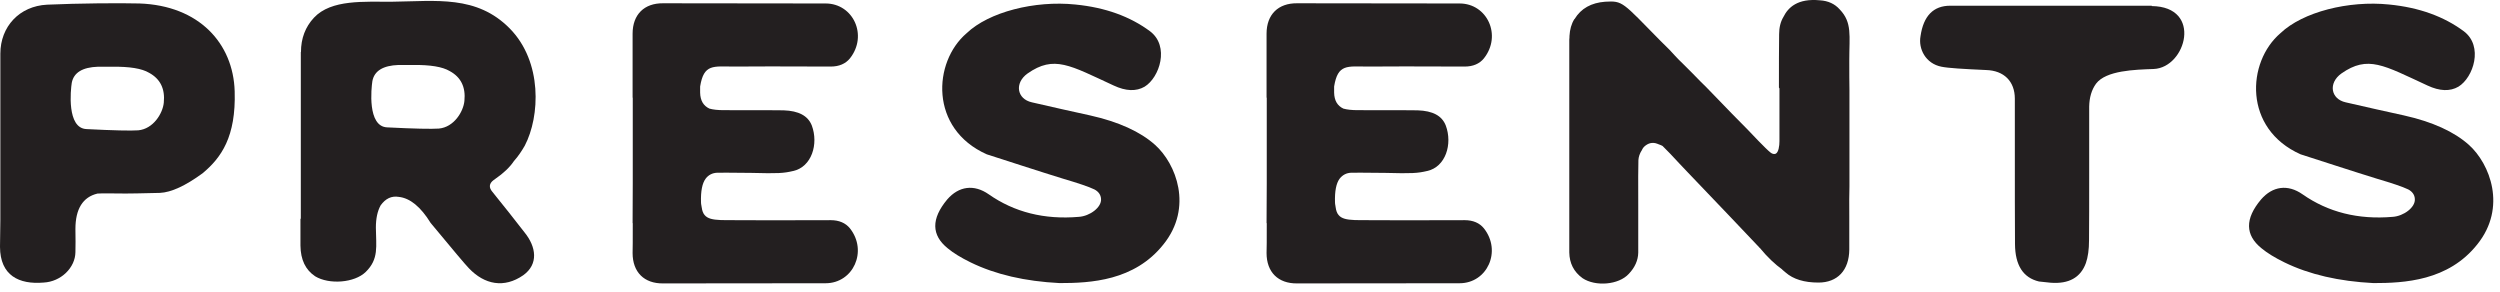<?xml version="1.0" encoding="utf-8"?>
<svg xmlns="http://www.w3.org/2000/svg" fill="none" height="100%" overflow="visible" preserveAspectRatio="none" style="display: block;" viewBox="0 0 77 9" width="100%">
<g id="Group">
<path d="M0.011 1.654C0.011 0.819 0.598 0.187 1.45 0.144C2.42 0.101 3.681 0.091 4.296 0.107C6.133 0.171 7.184 1.338 7.228 2.81C7.271 4.212 6.818 4.854 6.241 5.336C5.713 5.721 5.276 5.925 4.926 5.941L4.199 5.957C4.177 5.96 4.173 5.96 4.188 5.957H4.177C4.015 5.962 3.767 5.962 3.433 5.957C3.158 5.957 3.018 5.957 3.002 5.962C2.549 6.069 2.323 6.439 2.323 7.054C2.328 7.343 2.328 7.579 2.323 7.766C2.318 8.242 1.881 8.676 1.342 8.703C0.587 8.767 0.005 8.488 0 7.605L0.011 6.781V1.648V1.654ZM3.018 2.055C2.539 2.071 2.269 2.237 2.21 2.553C2.177 2.761 2.048 3.955 2.668 3.976C3.503 4.019 4.037 4.03 4.258 4.014C4.721 3.971 5.012 3.495 5.045 3.163C5.088 2.735 4.937 2.43 4.592 2.242C4.366 2.108 3.994 2.05 3.466 2.055H3.018ZM6.123 5.432C6.16 5.4 6.204 5.368 6.241 5.336L6.123 5.432Z" fill="#231F20" id="Vector"/>
<path d="M9.27 1.6C9.27 1.183 9.405 0.829 9.669 0.546C10.203 -0.027 11.227 0.059 12.078 0.053C13.436 0.037 14.681 -0.156 15.7 0.877C16.713 1.905 16.633 3.586 16.164 4.485C16.072 4.645 15.964 4.811 15.829 4.961C15.7 5.154 15.506 5.336 15.258 5.507C15.242 5.523 15.215 5.539 15.199 5.55C15.064 5.652 15.053 5.775 15.161 5.903C15.517 6.342 15.851 6.765 16.158 7.161C16.514 7.6 16.595 8.135 16.115 8.478C15.528 8.885 14.924 8.767 14.444 8.264C14.342 8.162 13.948 7.691 13.264 6.867C12.957 6.369 12.628 6.101 12.283 6.064C12.057 6.026 11.873 6.117 11.723 6.326C11.626 6.503 11.577 6.728 11.577 7.011C11.582 7.589 11.674 7.975 11.264 8.376C10.919 8.713 10.138 8.772 9.707 8.51C9.41 8.312 9.259 8.001 9.254 7.563V6.738H9.265V1.605L9.27 1.6ZM12.278 2.001C11.798 2.017 11.528 2.183 11.469 2.499C11.437 2.708 11.307 3.901 11.927 3.923C12.763 3.966 13.296 3.976 13.517 3.96C13.981 3.918 14.272 3.441 14.304 3.109C14.347 2.681 14.196 2.376 13.851 2.189C13.625 2.055 13.253 1.996 12.725 2.001H12.278Z" fill="#231F20" id="Vector_2"/>
<path d="M19.484 1.038C19.484 0.444 19.845 0.096 20.421 0.101C20.508 0.101 22.178 0.101 25.428 0.107C26.28 0.107 26.738 1.092 26.178 1.798C26.043 1.964 25.843 2.05 25.585 2.05C24.124 2.044 23.132 2.044 22.604 2.05C21.974 2.05 21.677 1.959 21.564 2.665V2.852C21.569 3.099 21.666 3.259 21.85 3.345C21.963 3.377 22.108 3.393 22.297 3.393C23.418 3.393 24.027 3.393 24.135 3.398C24.598 3.414 24.884 3.564 25.003 3.864C25.218 4.437 24.997 5.143 24.431 5.266C24.135 5.336 23.968 5.347 23.138 5.325C22.502 5.32 22.151 5.315 22.092 5.32C21.941 5.325 21.817 5.389 21.731 5.507C21.629 5.646 21.58 5.887 21.591 6.235C21.591 6.267 21.596 6.294 21.602 6.326L21.613 6.39C21.666 6.797 21.974 6.781 22.604 6.781C23.132 6.786 24.124 6.786 25.585 6.781C25.843 6.781 26.043 6.867 26.178 7.033C26.733 7.734 26.28 8.724 25.428 8.724C22.178 8.729 20.508 8.729 20.421 8.729C19.845 8.735 19.484 8.387 19.484 7.793C19.489 7.686 19.489 7.381 19.489 6.872H19.484C19.484 6.733 19.484 6.326 19.489 5.657V3.008H19.484V1.049V1.038Z" fill="#231F20" id="Vector_3"/>
<path d="M29.896 8.082C29.6 7.937 29.363 7.793 29.19 7.648C28.684 7.241 28.678 6.738 29.174 6.144C29.53 5.732 29.999 5.668 30.452 5.984C31.238 6.535 32.166 6.77 33.227 6.679C33.567 6.658 33.933 6.385 33.912 6.128C33.906 6 33.831 5.898 33.707 5.834C33.529 5.748 33.206 5.641 32.737 5.502C32.155 5.325 30.71 4.854 30.392 4.753C28.625 3.966 28.732 1.91 29.773 1.022C30.457 0.369 31.869 0.01 33.12 0.139C34.047 0.23 34.806 0.508 35.421 0.963C36.03 1.423 35.717 2.387 35.254 2.67C34.995 2.82 34.677 2.81 34.3 2.633C32.952 2.012 32.467 1.691 31.648 2.264C31.238 2.558 31.319 3.05 31.783 3.152C32.219 3.254 33.243 3.484 33.572 3.554C34.456 3.752 35.124 4.057 35.577 4.463C36.224 5.042 36.752 6.385 35.836 7.525C34.941 8.654 33.583 8.719 32.634 8.719C31.573 8.665 30.662 8.456 29.896 8.082Z" fill="#231F20" id="Vector_4"/>
<path d="M39.01 1.038C39.01 0.444 39.371 0.096 39.948 0.101C40.034 0.101 41.705 0.101 44.955 0.107C45.807 0.107 46.265 1.092 45.704 1.798C45.57 1.964 45.37 2.05 45.111 2.05C43.651 2.044 42.659 2.044 42.131 2.05C41.5 2.05 41.204 1.959 41.091 2.665V2.852C41.096 3.099 41.193 3.259 41.376 3.345C41.49 3.377 41.635 3.393 41.824 3.393C42.945 3.393 43.554 3.393 43.662 3.398C44.131 3.414 44.411 3.564 44.529 3.864C44.745 4.437 44.524 5.143 43.958 5.266C43.662 5.336 43.489 5.347 42.665 5.325C42.029 5.32 41.678 5.315 41.619 5.32C41.468 5.325 41.349 5.389 41.258 5.507C41.156 5.646 41.107 5.887 41.118 6.235C41.118 6.267 41.123 6.294 41.129 6.326L41.139 6.39C41.193 6.797 41.5 6.781 42.131 6.781C42.659 6.786 43.651 6.786 45.111 6.781C45.37 6.781 45.57 6.867 45.704 7.033C46.26 7.734 45.807 8.724 44.955 8.724C41.705 8.729 40.034 8.729 39.948 8.729C39.371 8.735 39.01 8.387 39.01 7.793C39.016 7.686 39.016 7.381 39.016 6.872H39.01C39.01 6.733 39.01 6.326 39.016 5.657V3.008H39.01V1.049V1.038Z" fill="#231F20" id="Vector_5"/>
<path d="M54.791 2.697C54.791 2.028 54.791 1.482 54.797 1.054C54.797 0.851 54.84 0.669 54.931 0.519C55.072 0.235 55.363 -0.059 56.058 0.01C56.306 0.026 56.511 0.117 56.667 0.294C57.05 0.695 56.958 1.097 56.958 1.852C56.958 2.232 56.958 2.537 56.963 2.772V5.743C56.958 5.951 56.953 6.262 56.958 6.669V7.686C56.953 8.328 56.592 8.703 56.009 8.703C55.573 8.703 55.233 8.601 54.996 8.392C54.91 8.323 54.878 8.29 54.888 8.296C54.678 8.146 54.446 7.932 54.199 7.632H54.193L54.177 7.611C54.069 7.493 52.565 5.914 51.994 5.32C51.811 5.133 51.633 4.935 51.444 4.736C51.315 4.603 51.239 4.528 51.207 4.496C51.202 4.49 51.142 4.463 51.04 4.426C50.9 4.373 50.765 4.405 50.647 4.512C50.625 4.533 50.598 4.565 50.582 4.597C50.577 4.608 50.577 4.619 50.571 4.629H50.566C50.501 4.731 50.469 4.833 50.463 4.929C50.458 5.138 50.453 5.604 50.458 6.31V7.782C50.453 8.017 50.356 8.237 50.167 8.435C49.854 8.778 49.138 8.831 48.744 8.569C48.469 8.371 48.34 8.103 48.334 7.777V1.225C48.34 1.172 48.34 1.134 48.34 1.108C48.351 0.91 48.399 0.733 48.491 0.588H48.496C48.696 0.257 49.014 0.085 49.439 0.053C49.989 0.021 49.962 0.059 51.142 1.257L51.428 1.541C51.557 1.68 51.644 1.777 51.703 1.835C51.773 1.9 51.913 2.044 52.129 2.258C52.312 2.446 52.447 2.585 52.555 2.687L53.347 3.505C53.719 3.88 53.983 4.148 54.145 4.324C54.328 4.512 54.452 4.635 54.533 4.699C54.587 4.742 54.64 4.753 54.689 4.736C54.781 4.694 54.807 4.49 54.807 4.351V2.724L54.791 2.697Z" fill="#231F20" id="Vector_6"/>
<path d="M66.271 0.187C67.85 0.203 67.333 2.082 66.336 2.125C65.759 2.146 64.865 2.167 64.557 2.579C64.417 2.772 64.353 3.008 64.347 3.281V5.347C64.347 6.23 64.347 6.92 64.342 7.407C64.342 7.686 64.309 7.921 64.245 8.103C64.083 8.547 63.722 8.751 63.161 8.708L62.8 8.67C62.31 8.553 62.067 8.167 62.062 7.52C62.057 7.295 62.057 5.802 62.057 3.04C62.057 2.505 61.722 2.173 61.173 2.157C60.467 2.125 60.008 2.098 59.798 2.055C59.308 1.959 59.081 1.504 59.152 1.113C59.243 0.487 59.55 0.176 60.068 0.176H66.277L66.271 0.187Z" fill="#231F20" id="Vector_7"/>
<path d="M70.362 8.082C70.066 7.937 69.829 7.793 69.656 7.648C69.149 7.241 69.139 6.738 69.64 6.144C69.996 5.732 70.465 5.668 70.917 5.984C71.704 6.535 72.631 6.77 73.693 6.679C74.032 6.658 74.399 6.385 74.377 6.128C74.372 6 74.296 5.898 74.173 5.834C73.995 5.748 73.671 5.641 73.202 5.502C72.62 5.325 71.176 4.854 70.858 4.753C69.09 3.966 69.198 1.91 70.238 1.022C70.923 0.369 72.335 0.01 73.585 0.139C74.512 0.23 75.272 0.508 75.886 0.963C76.496 1.423 76.183 2.387 75.719 2.67C75.461 2.82 75.143 2.81 74.765 2.633C73.418 2.012 72.933 1.691 72.114 2.264C71.704 2.558 71.785 3.05 72.248 3.152C72.685 3.254 73.709 3.484 74.038 3.554C74.922 3.752 75.59 4.057 76.043 4.463C76.689 5.042 77.218 6.385 76.302 7.525C75.407 8.654 74.049 8.719 73.1 8.719C72.044 8.665 71.127 8.456 70.362 8.082Z" fill="#231F20" id="Vector_8"/>
</g>
</svg>